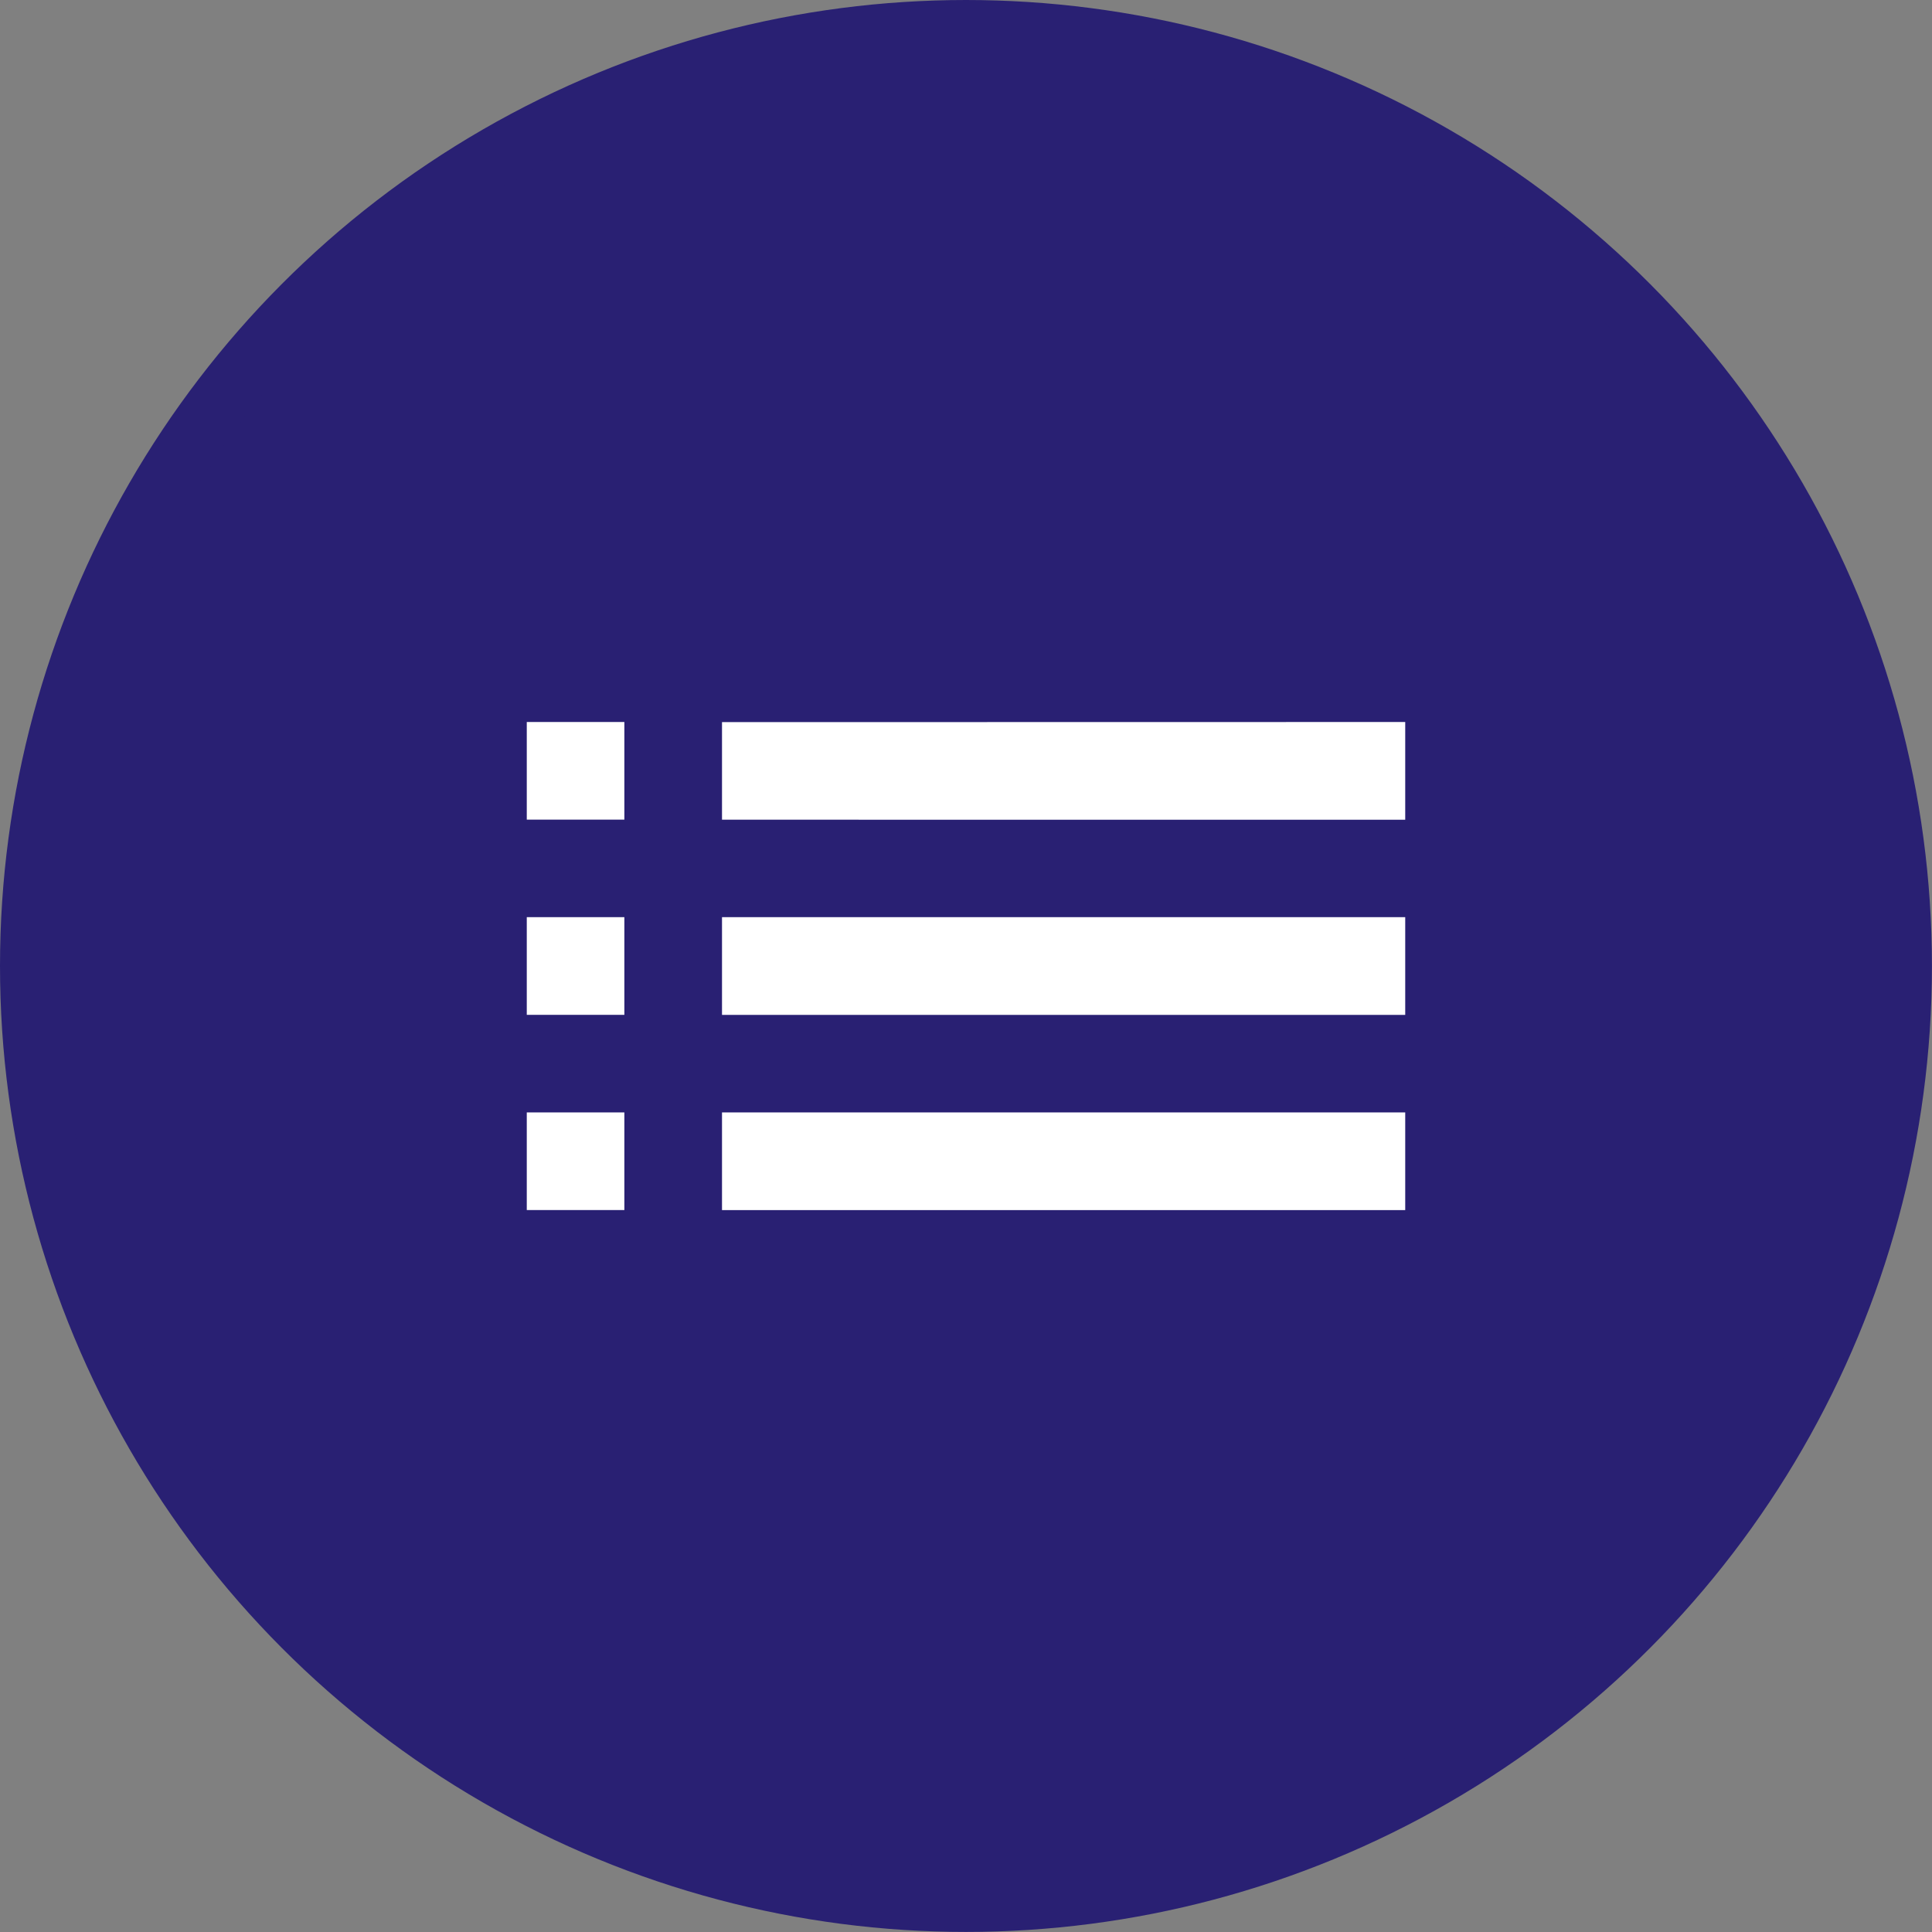 <?xml version="1.0" encoding="UTF-8" standalone="no"?>
<svg
   height="32.271"
   viewBox="0 0 32.271 32.271"
   width="32.271"
   fill="#ffffff"
   version="1.1"
   id="svg10"
   sodipodi:docname="signalinfo.svg"
   inkscape:version="1.1 (c68e22c387, 2021-05-23)"
   xmlns:inkscape="http://www.inkscape.org/namespaces/inkscape"
   xmlns:sodipodi="http://sodipodi.sourceforge.net/DTD/sodipodi-0.dtd"
   xmlns="http://www.w3.org/2000/svg"
   xmlns:svg="http://www.w3.org/2000/svg">
  <rect x="0" y="0" width="32.271" height="32.271" fill="#808080" stroke="none"/>
  <defs
     id="defs14" />
  <sodipodi:namedview
     id="namedview12"
     pagecolor="#ffffff"
     bordercolor="#666666"
     borderopacity="1.0"
     inkscape:pageshadow="2"
     inkscape:pageopacity="0.0"
     inkscape:pagecheckerboard="0"
     showgrid="false"
     inkscape:zoom="16.229167"
     inkscape:cx="5.32991"
     inkscape:cy="12.231065"
     inkscape:window-width="1920"
     inkscape:window-height="1009"
     inkscape:window-x="1912"
     inkscape:window-y="-8"
     inkscape:window-maximized="1"
     inkscape:current-layer="svg10" />
  <circle
     style="fill:#292073;fill-opacity:1;stroke:#292073;stroke-width:1;stroke-linecap:round;stroke-linejoin:bevel;stroke-miterlimit:4;stroke-dasharray:none;stroke-dashoffset:400;stroke-opacity:1;paint-order:stroke fill markers"
     id="path1609"
     cx="16.135"
     cy="16.135"
     r="15.635" />
  <g
     fill="none"
     id="g6"
     transform="translate(3.799,3.06)">
    <path
       d="M 0,0 H 24 V 24 H 0 Z"
       id="path2" />
    <path
       d="M 0,0 H 24 V 24 H 0 Z"
       opacity="0.87"
       id="path4" />
  </g>
  <path
     d="M 8.799,16.951 H 10.429 V 15.32 H 8.799 Z m 0,3.261 H 10.429 V 18.581 H 8.799 Z m 0,-6.521 H 10.429 V 12.06 H 8.799 Z m 3.261,3.261 H 23.472 V 15.32 H 12.06 Z m 0,3.261 H 23.472 V 18.581 H 12.06 Z m 0,-8.151 v 1.63 H 23.472 V 12.06 Z M 8.799,16.951 H 10.429 V 15.32 H 8.799 Z m 0,3.261 H 10.429 V 18.581 H 8.799 Z m 0,-6.521 H 10.429 V 12.06 H 8.799 Z m 3.261,3.261 H 23.472 V 15.32 H 12.06 Z m 0,3.261 H 23.472 V 18.581 H 12.06 Z m 0,-8.151 v 1.63 h 11.412 v -1.63 z"
     id="path8"
     style="stroke-width:1" />
</svg>
